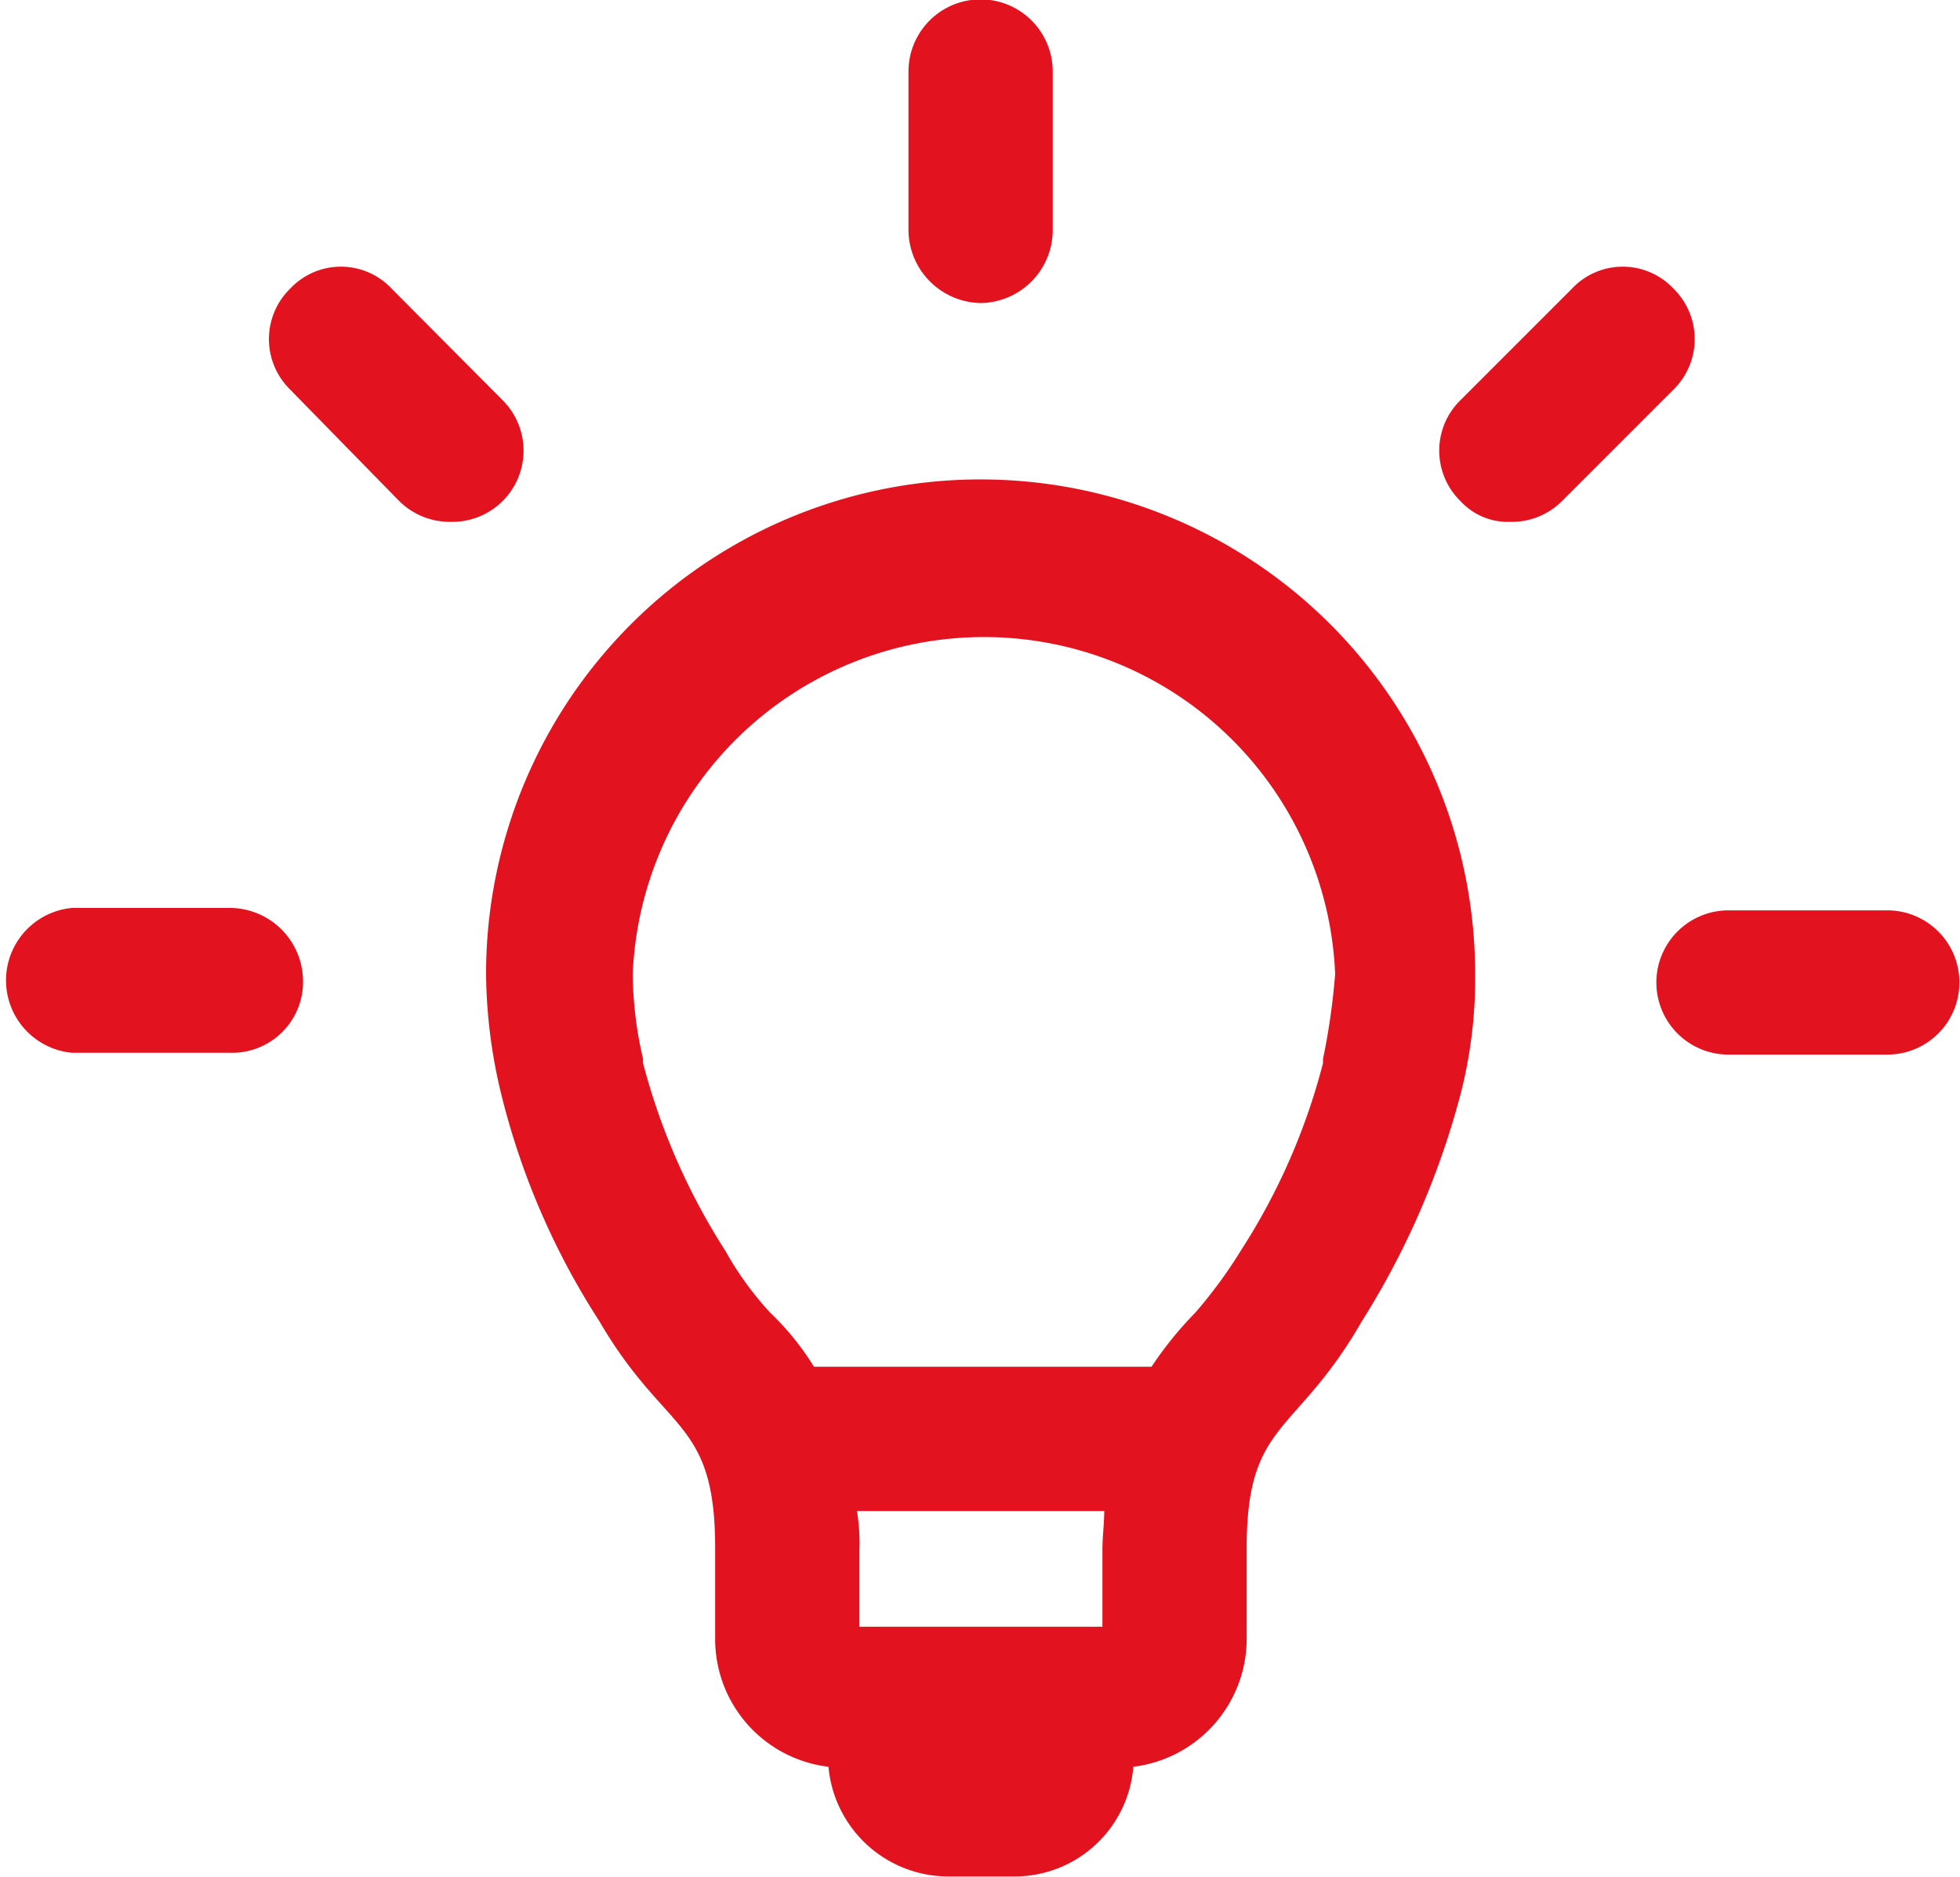 <svg xmlns="http://www.w3.org/2000/svg" width="32.34" height="30.97" viewBox="0 0 32.34 30.97">
  <defs>
    <style>
      .cls-1 {
        fill: #e2131f;
        fill-rule: evenodd;
      }
    </style>
  </defs>
  <path id="bulb-safeway" class="cls-1" d="M1065.83,1323.25v0.07a10.559,10.559,0,0,1-1.36,3.1,7.745,7.745,0,0,1-.75,1.02,6.1,6.1,0,0,0-.72.89h-5.57a4.455,4.455,0,0,0-.72-0.89,5.286,5.286,0,0,1-.74-1.02,10.777,10.777,0,0,1-1.36-3.1v-0.07a6.366,6.366,0,0,1-.17-1.4,5.8,5.8,0,0,1,11.59,0,11.215,11.215,0,0,1-.2,1.4h0Zm-3.61,9.37h-4.04v-1.26a3.337,3.337,0,0,0-.04-0.65h4.08c0,0.21-.03.41-0.03,0.65v1.26h0.03Zm6.12-10.77a8.16,8.16,0,1,0-16.32,0,8.658,8.658,0,0,0,.24,1.94,12.313,12.313,0,0,0,1.63,3.79c1.09,1.87,1.91,1.6,1.91,3.74v1.5a2.121,2.121,0,0,0,1.87,2.11,1.986,1.986,0,0,0,1.97,1.81h1.09a1.965,1.965,0,0,0,1.97-1.81,2.129,2.129,0,0,0,1.87-2.11v-1.5c0-2.11.81-1.84,1.9-3.74a13.42,13.42,0,0,0,1.64-3.79,7.64,7.64,0,0,0,.23-1.94h0Zm6.8-1.05h-2.62a1.19,1.19,0,0,0,0,2.38h2.62A1.19,1.19,0,0,0,1075.14,1320.8Zm-6.22-6.41a1.169,1.169,0,0,0,.85-0.34l1.84-1.84a1.165,1.165,0,0,0,0-1.67,1.148,1.148,0,0,0-1.67,0l-1.84,1.84a1.165,1.165,0,0,0,0,1.67A1.059,1.059,0,0,0,1068.92,1314.39Zm-8.74-3.61a1.206,1.206,0,0,0,1.19-1.19v-2.63a1.19,1.19,0,1,0-2.38,0v2.63A1.213,1.213,0,0,0,1060.18,1310.78Zm-9.59,3.27a1.185,1.185,0,0,0,.85.34,1.175,1.175,0,0,0,.85-2.01l-1.83-1.84a1.148,1.148,0,0,0-1.67,0,1.165,1.165,0,0,0,0,1.67Zm-1.59,7.9a1.213,1.213,0,0,0-1.19-1.19h-2.62a1.2,1.2,0,0,0,0,2.39h2.62A1.17,1.17,0,0,0,1049,1321.95Z" transform="translate(-1044 -1305.78)"/>
</svg>
